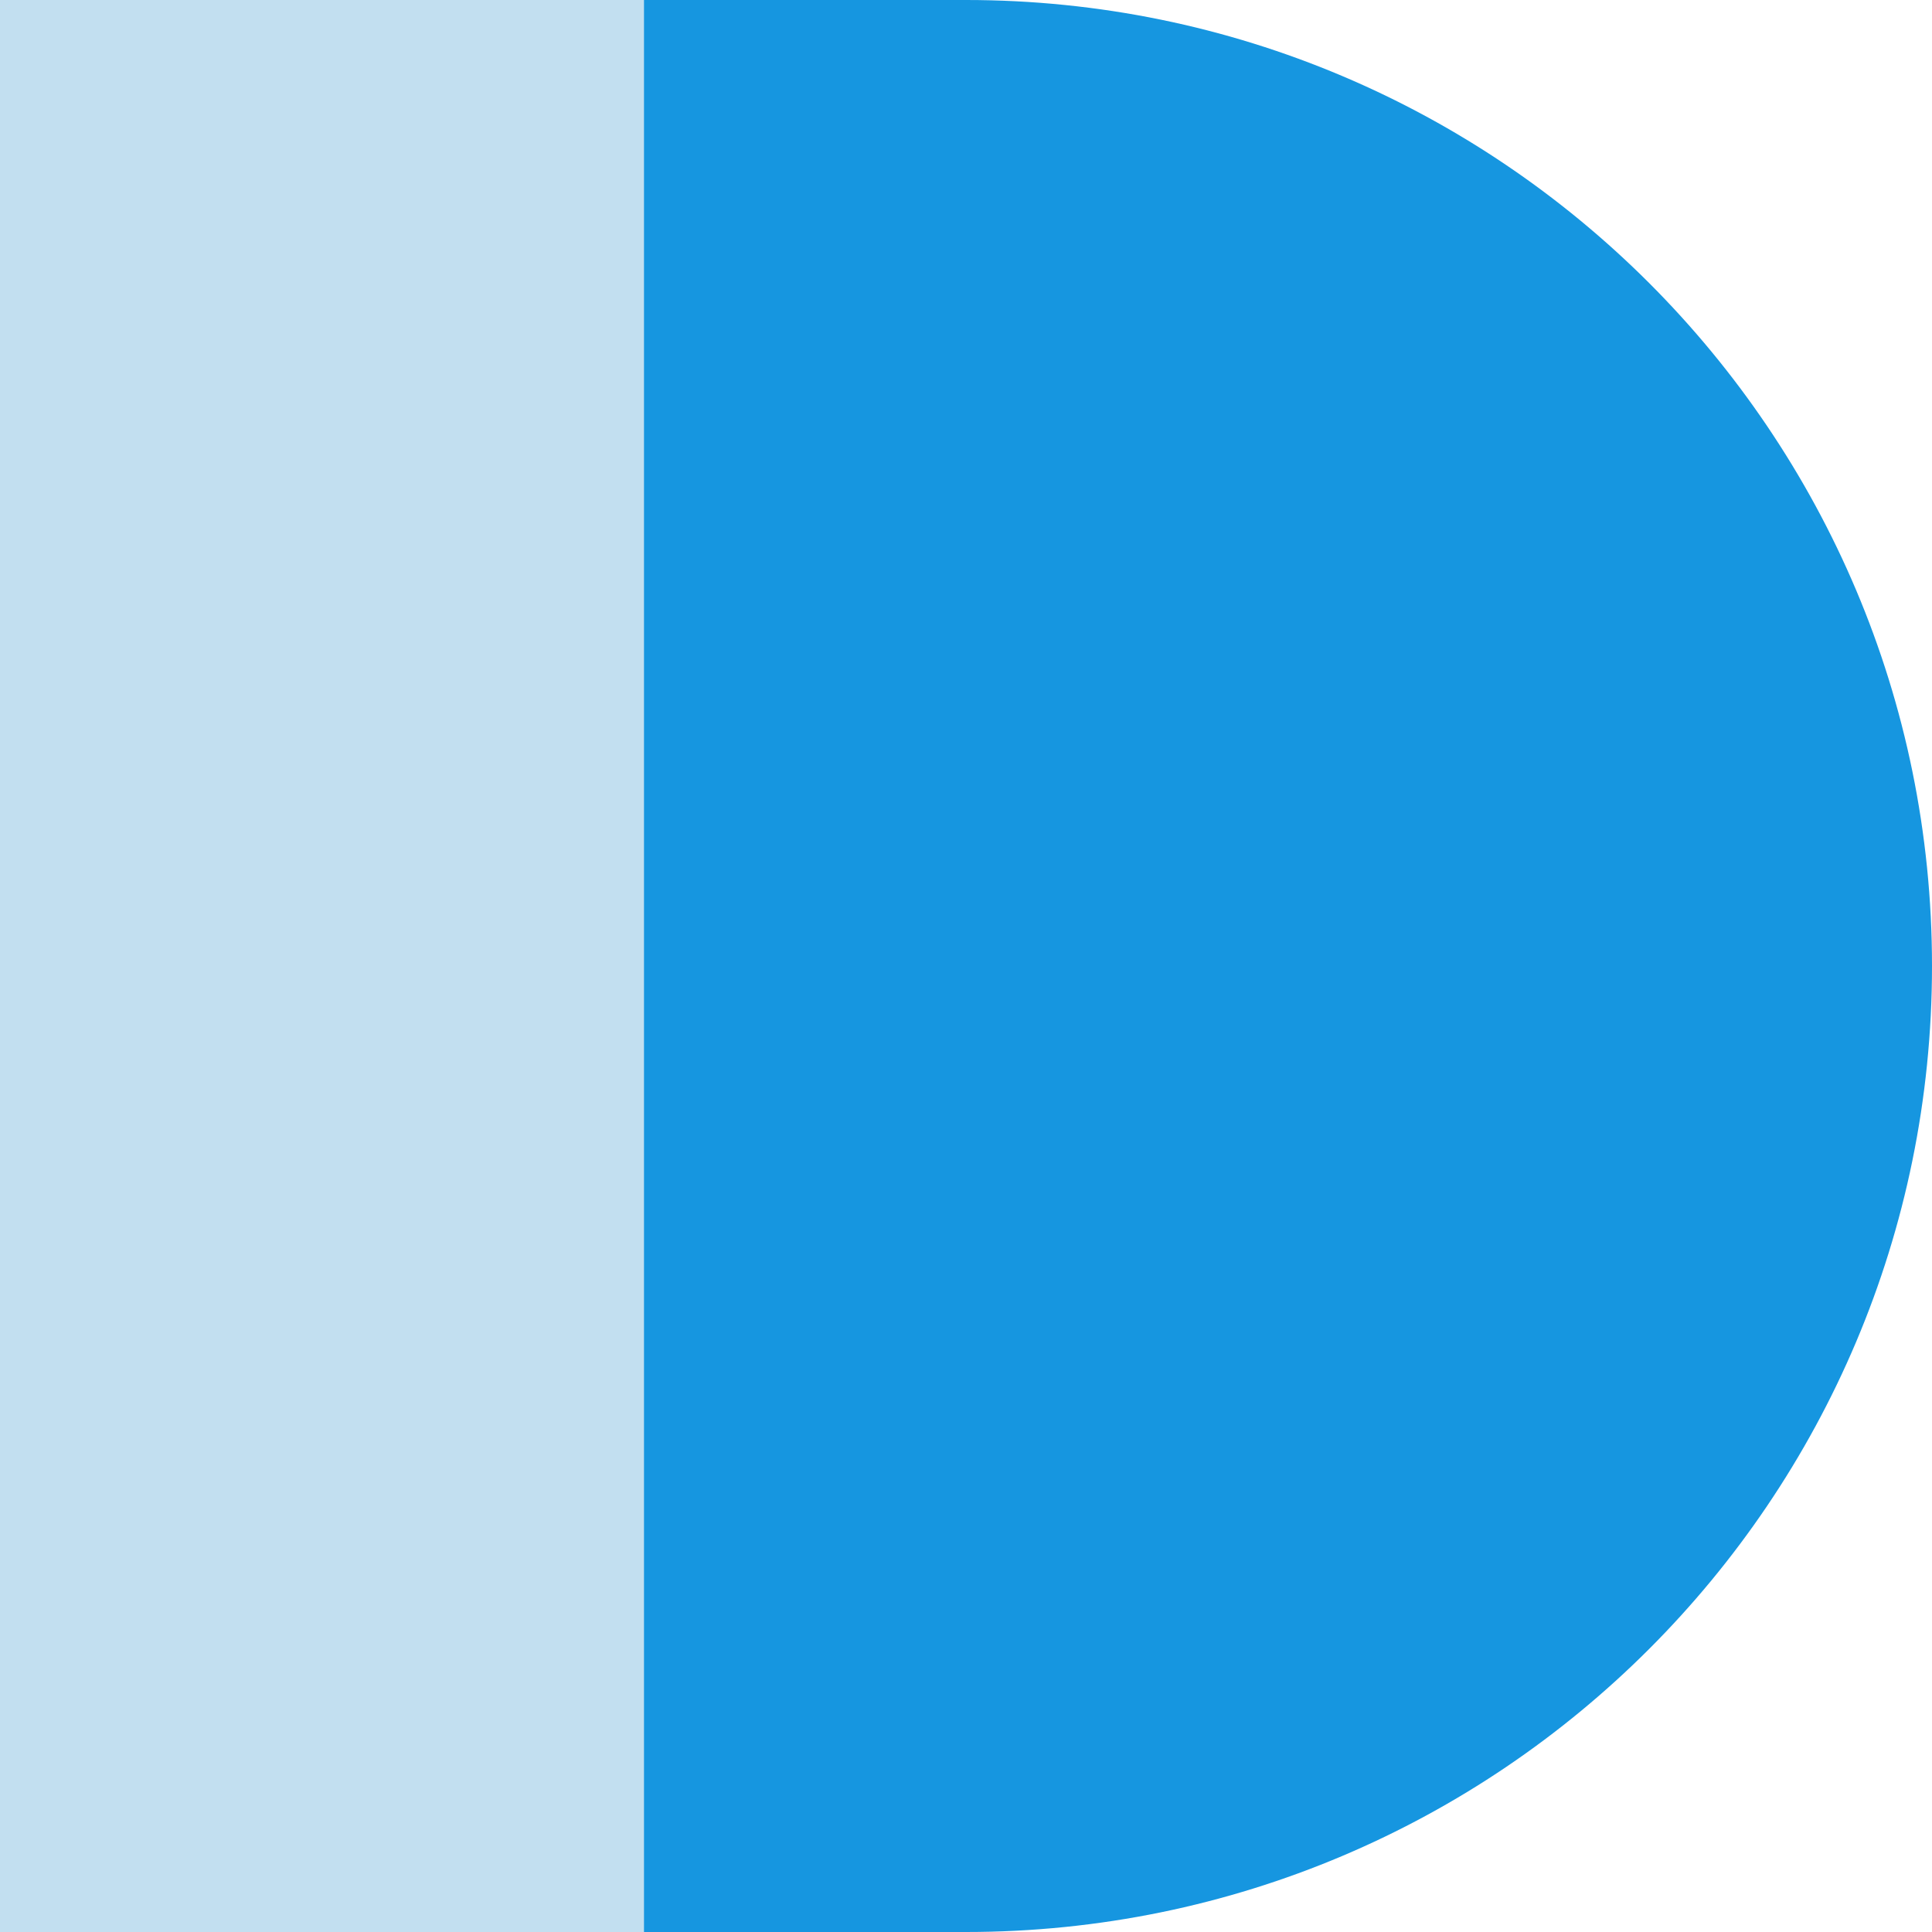 <svg width="30" height="30" viewBox="0 0 30 30" fill="none" xmlns="http://www.w3.org/2000/svg">
<rect x="4.5" width="10.5" height="30" fill="#1696E0"/>
<path d="M15 30C23.284 30 30 23.284 30 15C30 6.716 23.284 0 15 0C6.716 0 0 6.716 0 15C0 23.284 6.716 30 15 30Z" fill="#1696E0"/>
<path d="M0 0L0 30H10L10 0H0Z" fill="#C2DFF0"/>
</svg>

